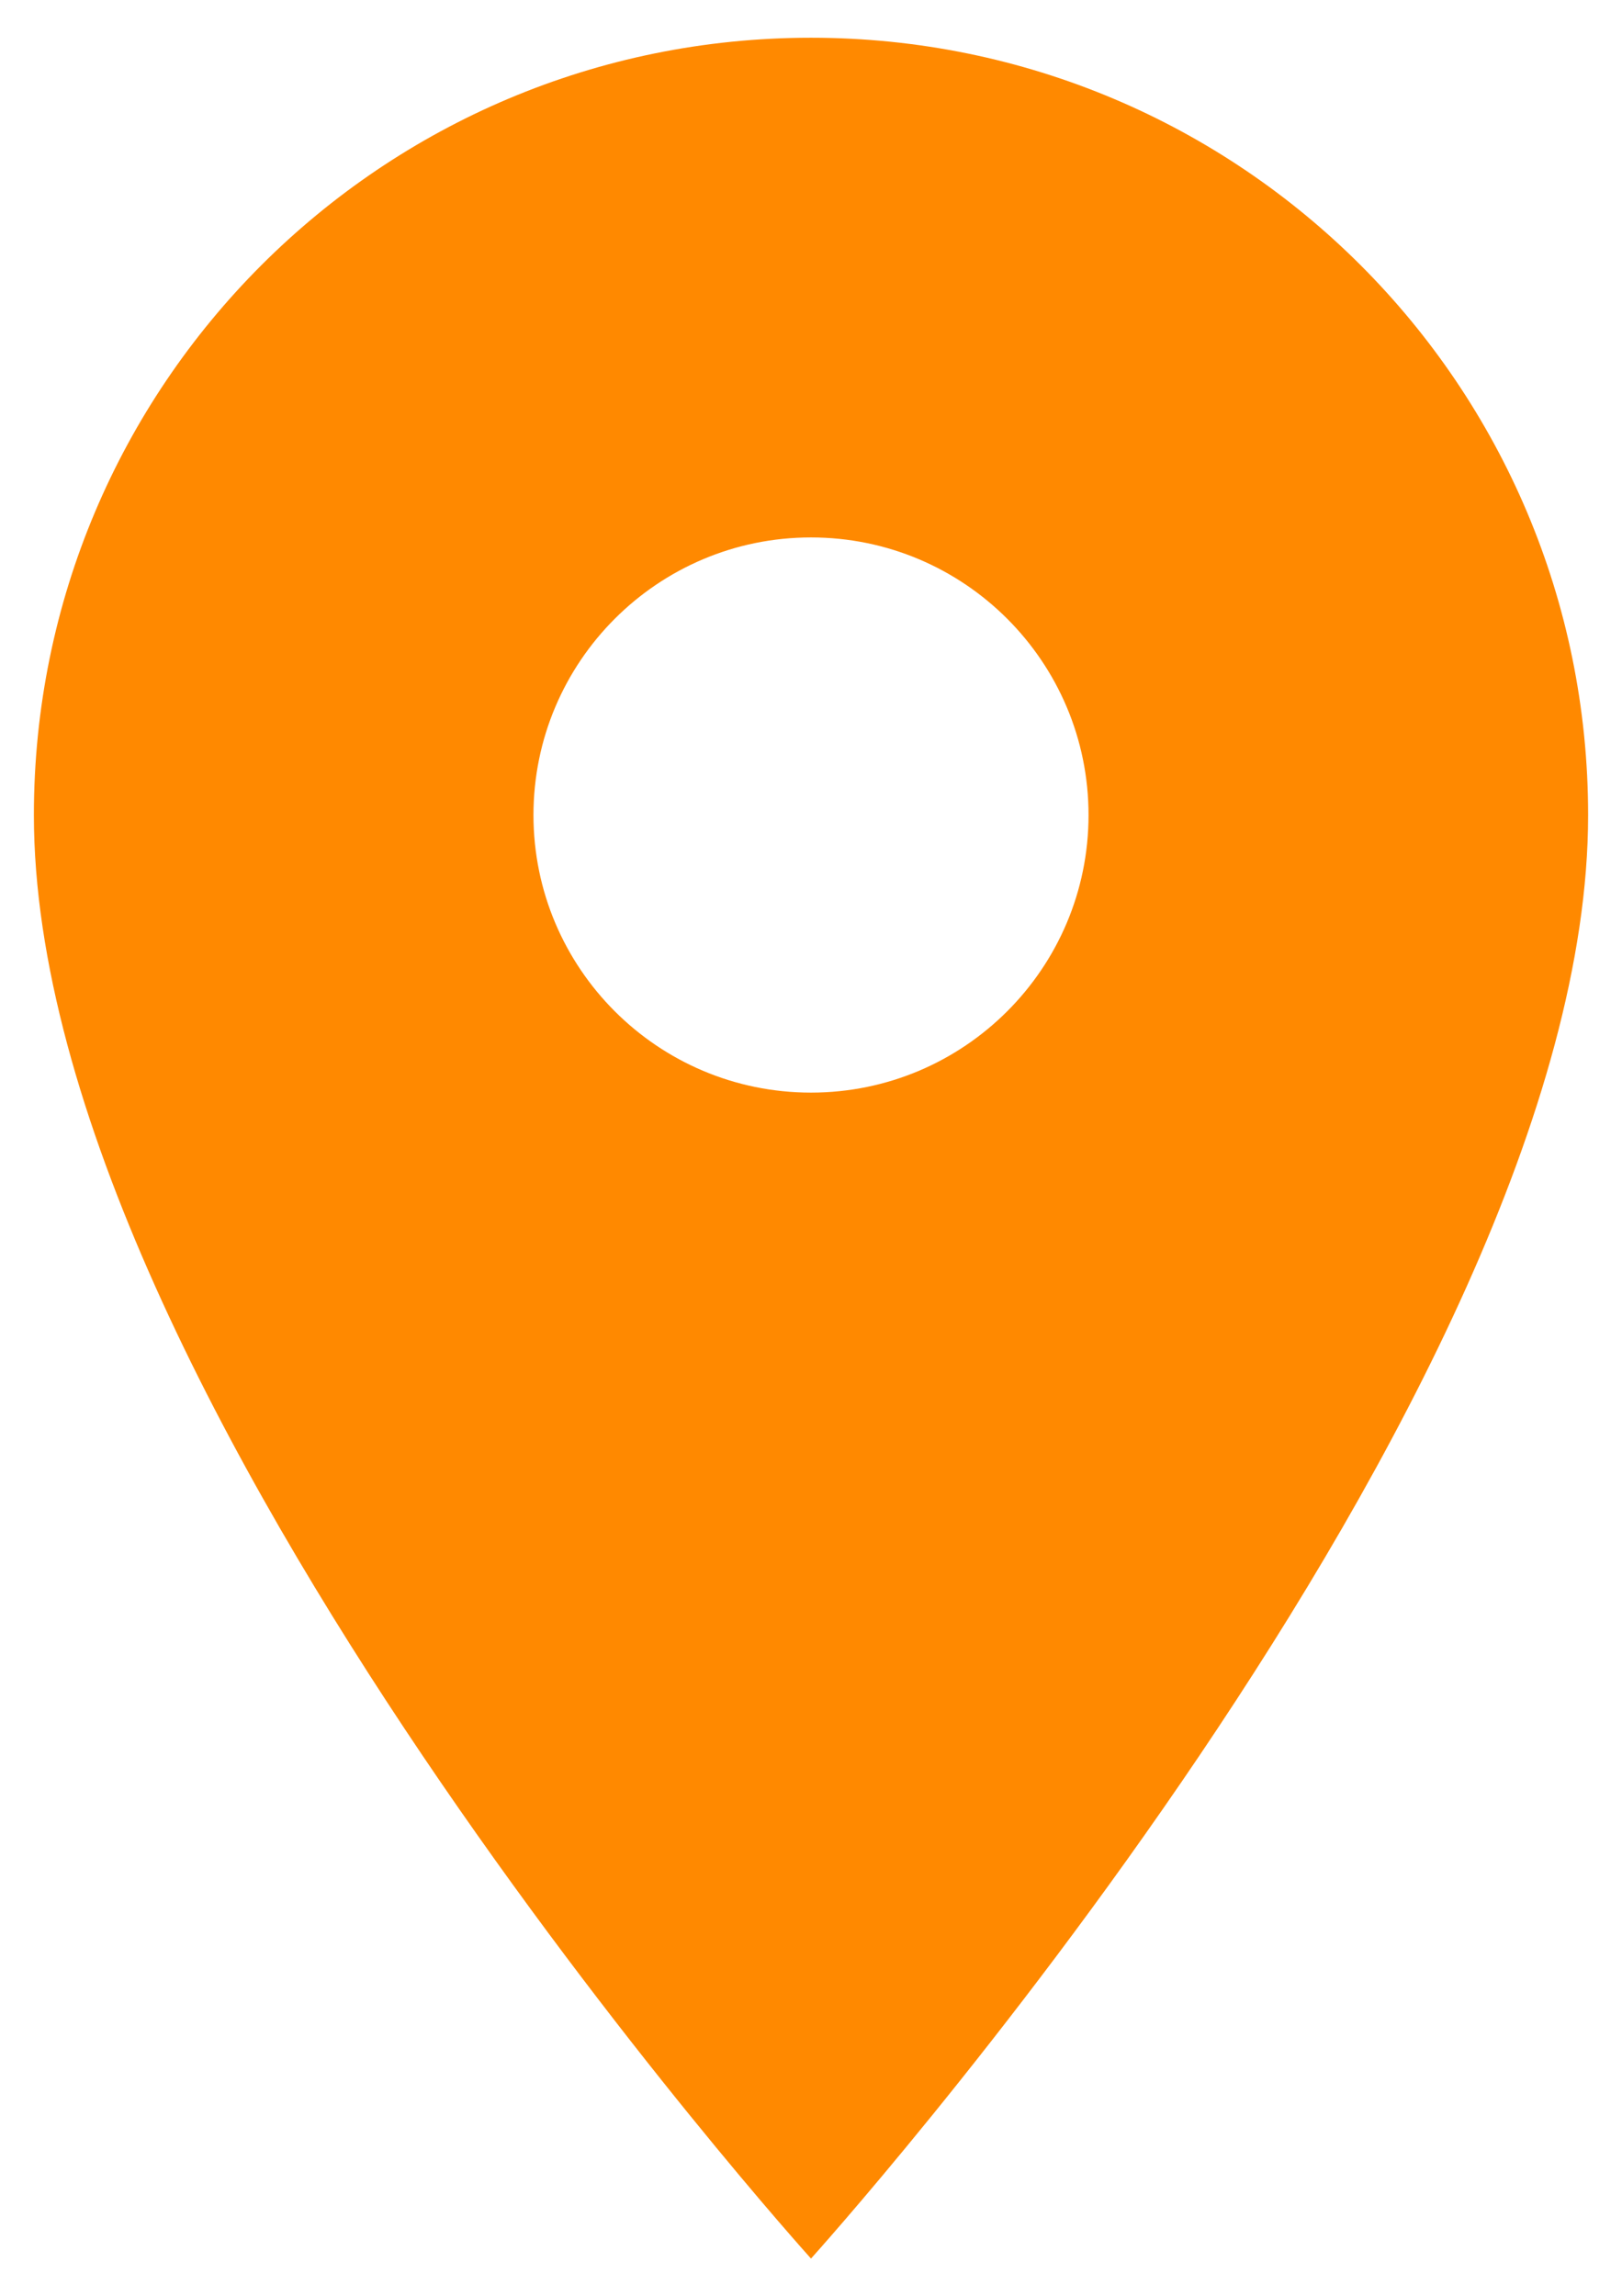 <?xml version="1.0" encoding="utf-8"?>
<!-- Generator: Adobe Illustrator 17.0.0, SVG Export Plug-In . SVG Version: 6.00 Build 0)  -->
<!DOCTYPE svg PUBLIC "-//W3C//DTD SVG 1.1//EN" "http://www.w3.org/Graphics/SVG/1.1/DTD/svg11.dtd">
<svg version="1.1" id="Layer_1" xmlns="http://www.w3.org/2000/svg" xmlns:xlink="http://www.w3.org/1999/xlink" x="0px" y="0px"
	 width="65px" height="92px" viewBox="0 0 65 92" enable-background="new 0 0 65 92" xml:space="preserve">
<path fill="#FF8900" d="M32.5,43.775c-6.14,0-11.122-4.982-11.122-11.121c0-6.14,4.982-11.122,11.122-11.122
	c6.139,0,11.122,4.982,11.122,11.122C43.622,38.793,38.639,43.775,32.5,43.775z M32.5,1.512c-17.217,0-31.142,13.924-31.142,31.142
	C1.358,56.01,32.5,90.488,32.5,90.488S63.642,56.01,63.642,32.654C63.642,15.437,49.717,1.512,32.5,1.512z"/>
</svg>
